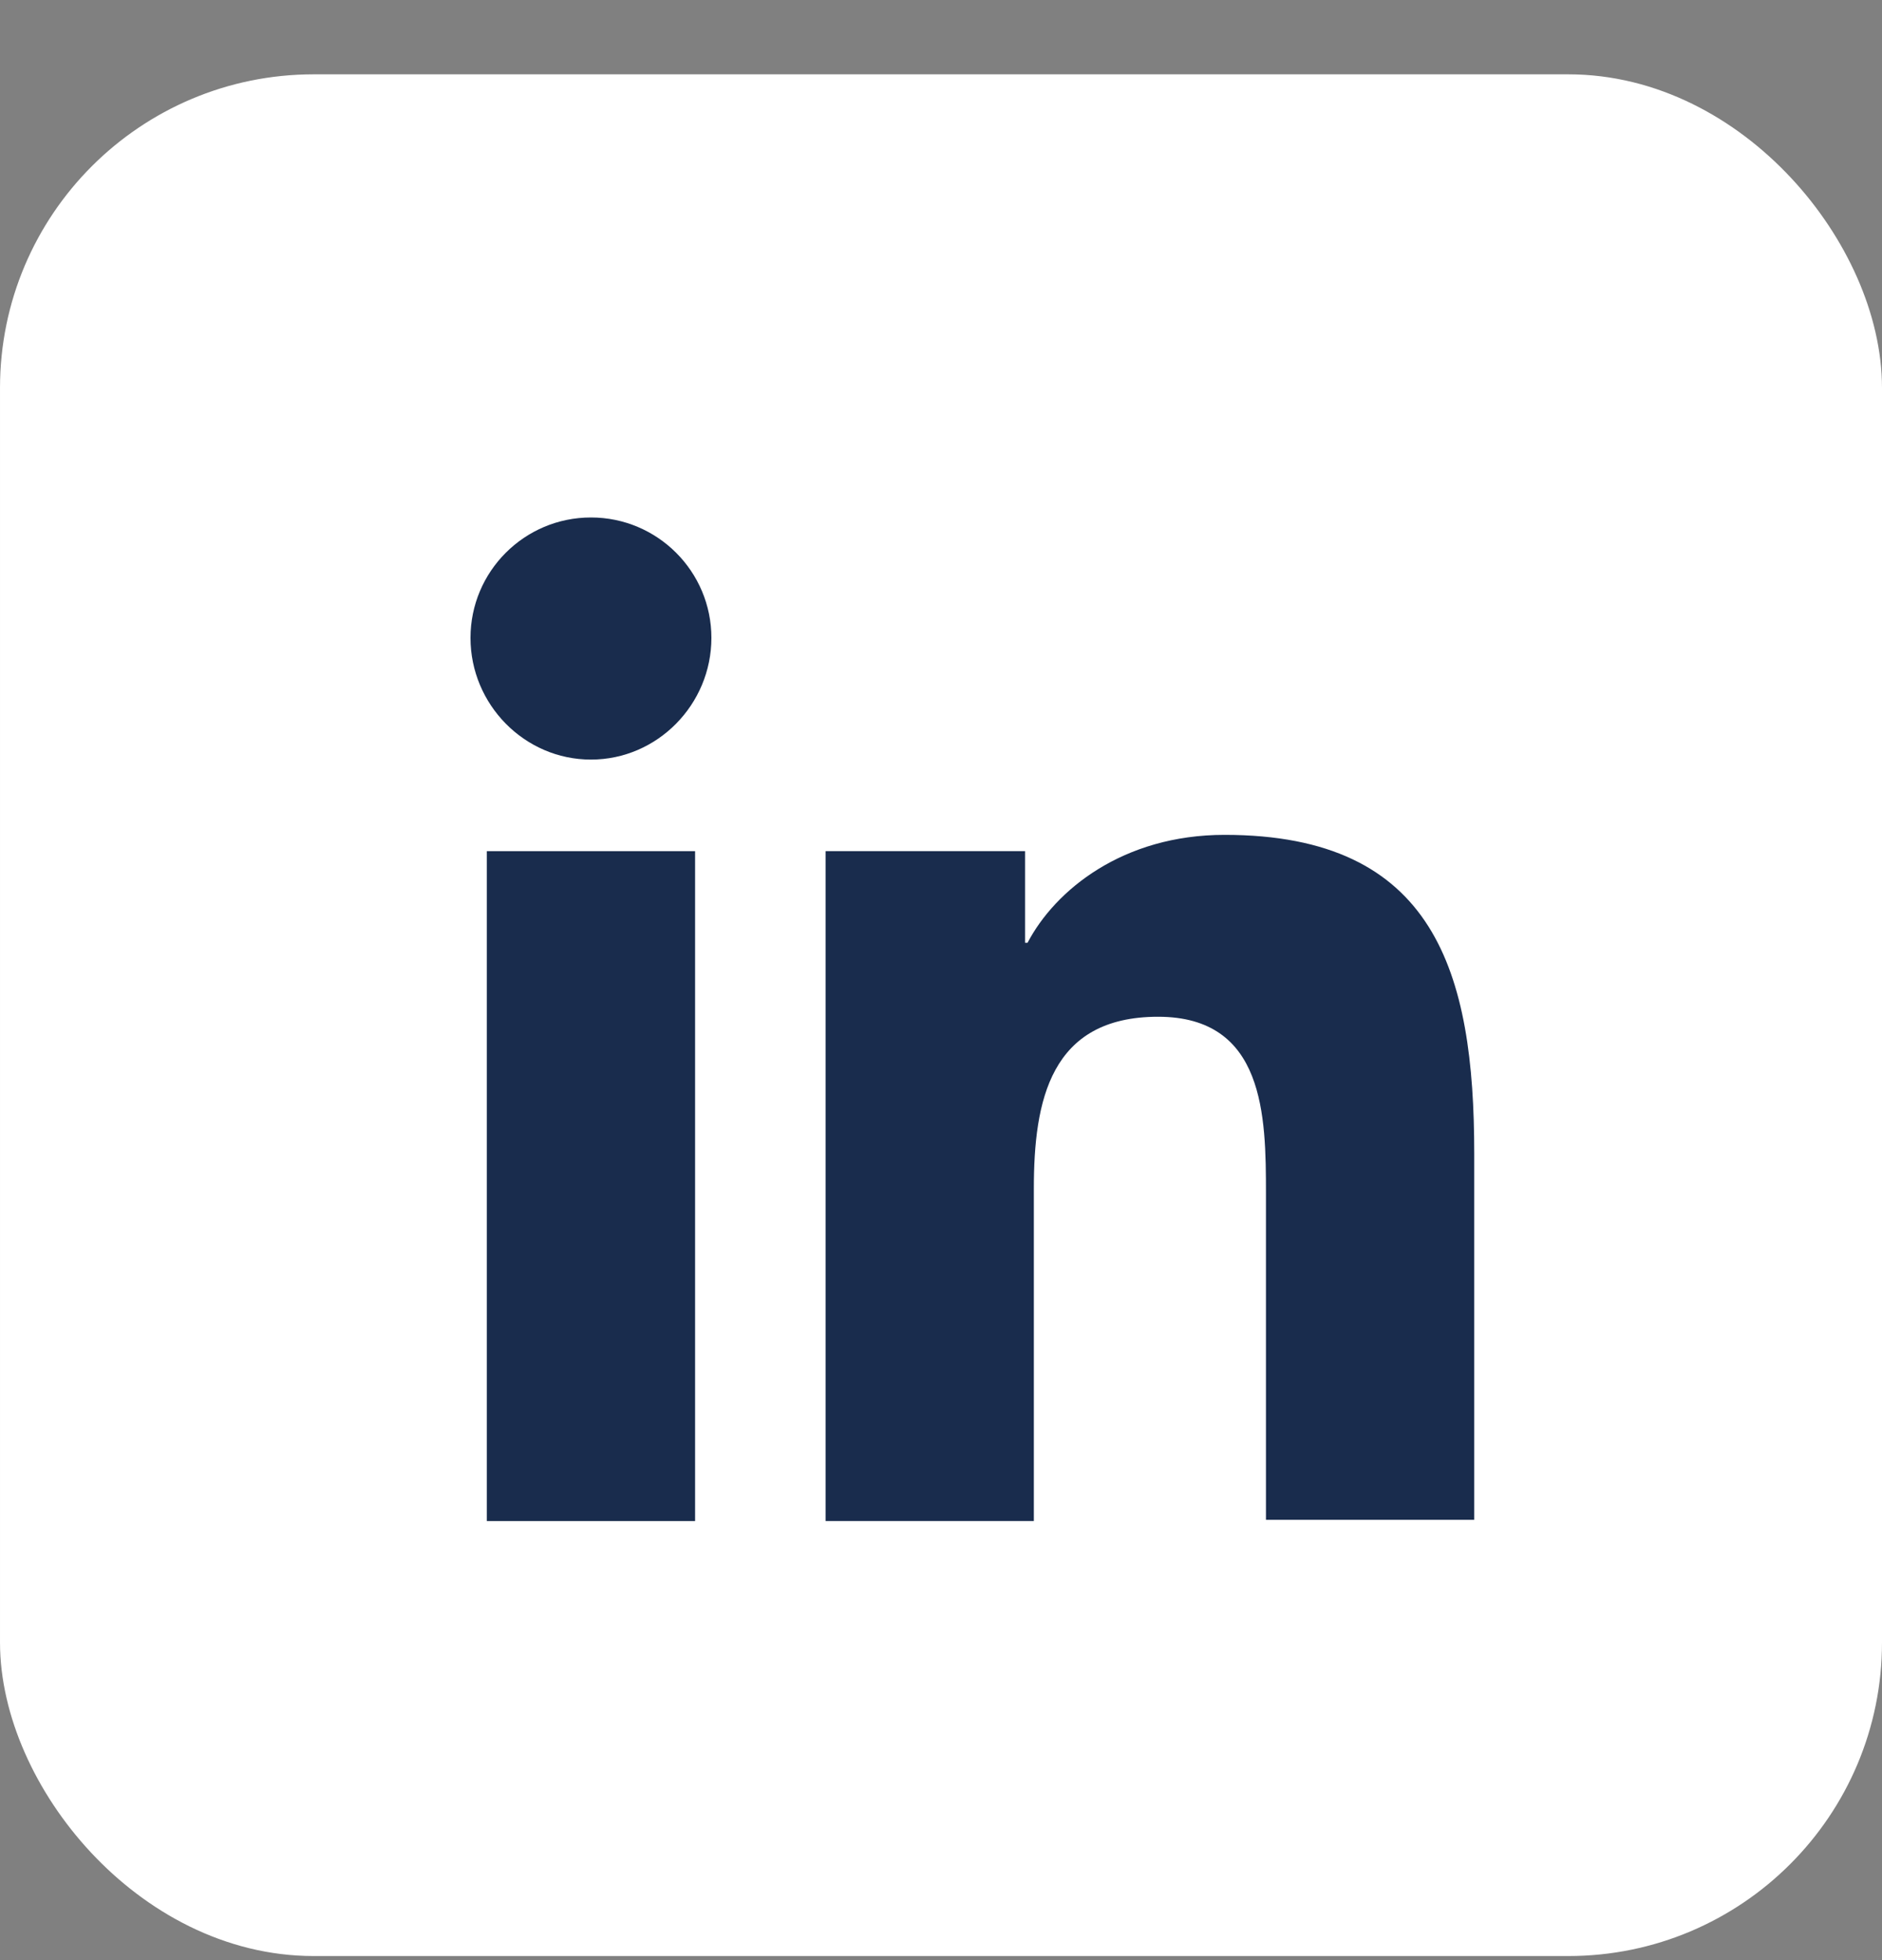 <svg width="24" height="25" viewBox="0 0 24 25" fill="none" xmlns="http://www.w3.org/2000/svg">
<rect x="0" y="0" width="24" height="25" fill="#808080" stroke="none"/>
<rect x="0.5" y="1.448" width="23" height="23" rx="3.5" fill="white"/>
<rect x="0.5" y="1.448" width="23" height="23" rx="3.5" stroke="white"/>
<path d="M18.8 19.4V14.712C18.8 12.408 18.304 10.648 15.616 10.648C14.32 10.648 13.456 11.352 13.104 12.024H13.072V10.856H10.528V19.4H13.184V15.16C13.184 14.04 13.392 12.968 14.768 12.968C16.128 12.968 16.144 14.232 16.144 15.224V19.384H18.8V19.4Z" fill="#192C4D"/>
<path d="M6.208 10.856H8.864V19.4H6.208V10.856Z" fill="#192C4D"/>
<path d="M7.536 6.6C6.688 6.6 6 7.288 6 8.136C6 8.984 6.688 9.688 7.536 9.688C8.384 9.688 9.072 8.984 9.072 8.136C9.072 7.288 8.384 6.6 7.536 6.6Z" fill="#192C4D"/>
</svg>

